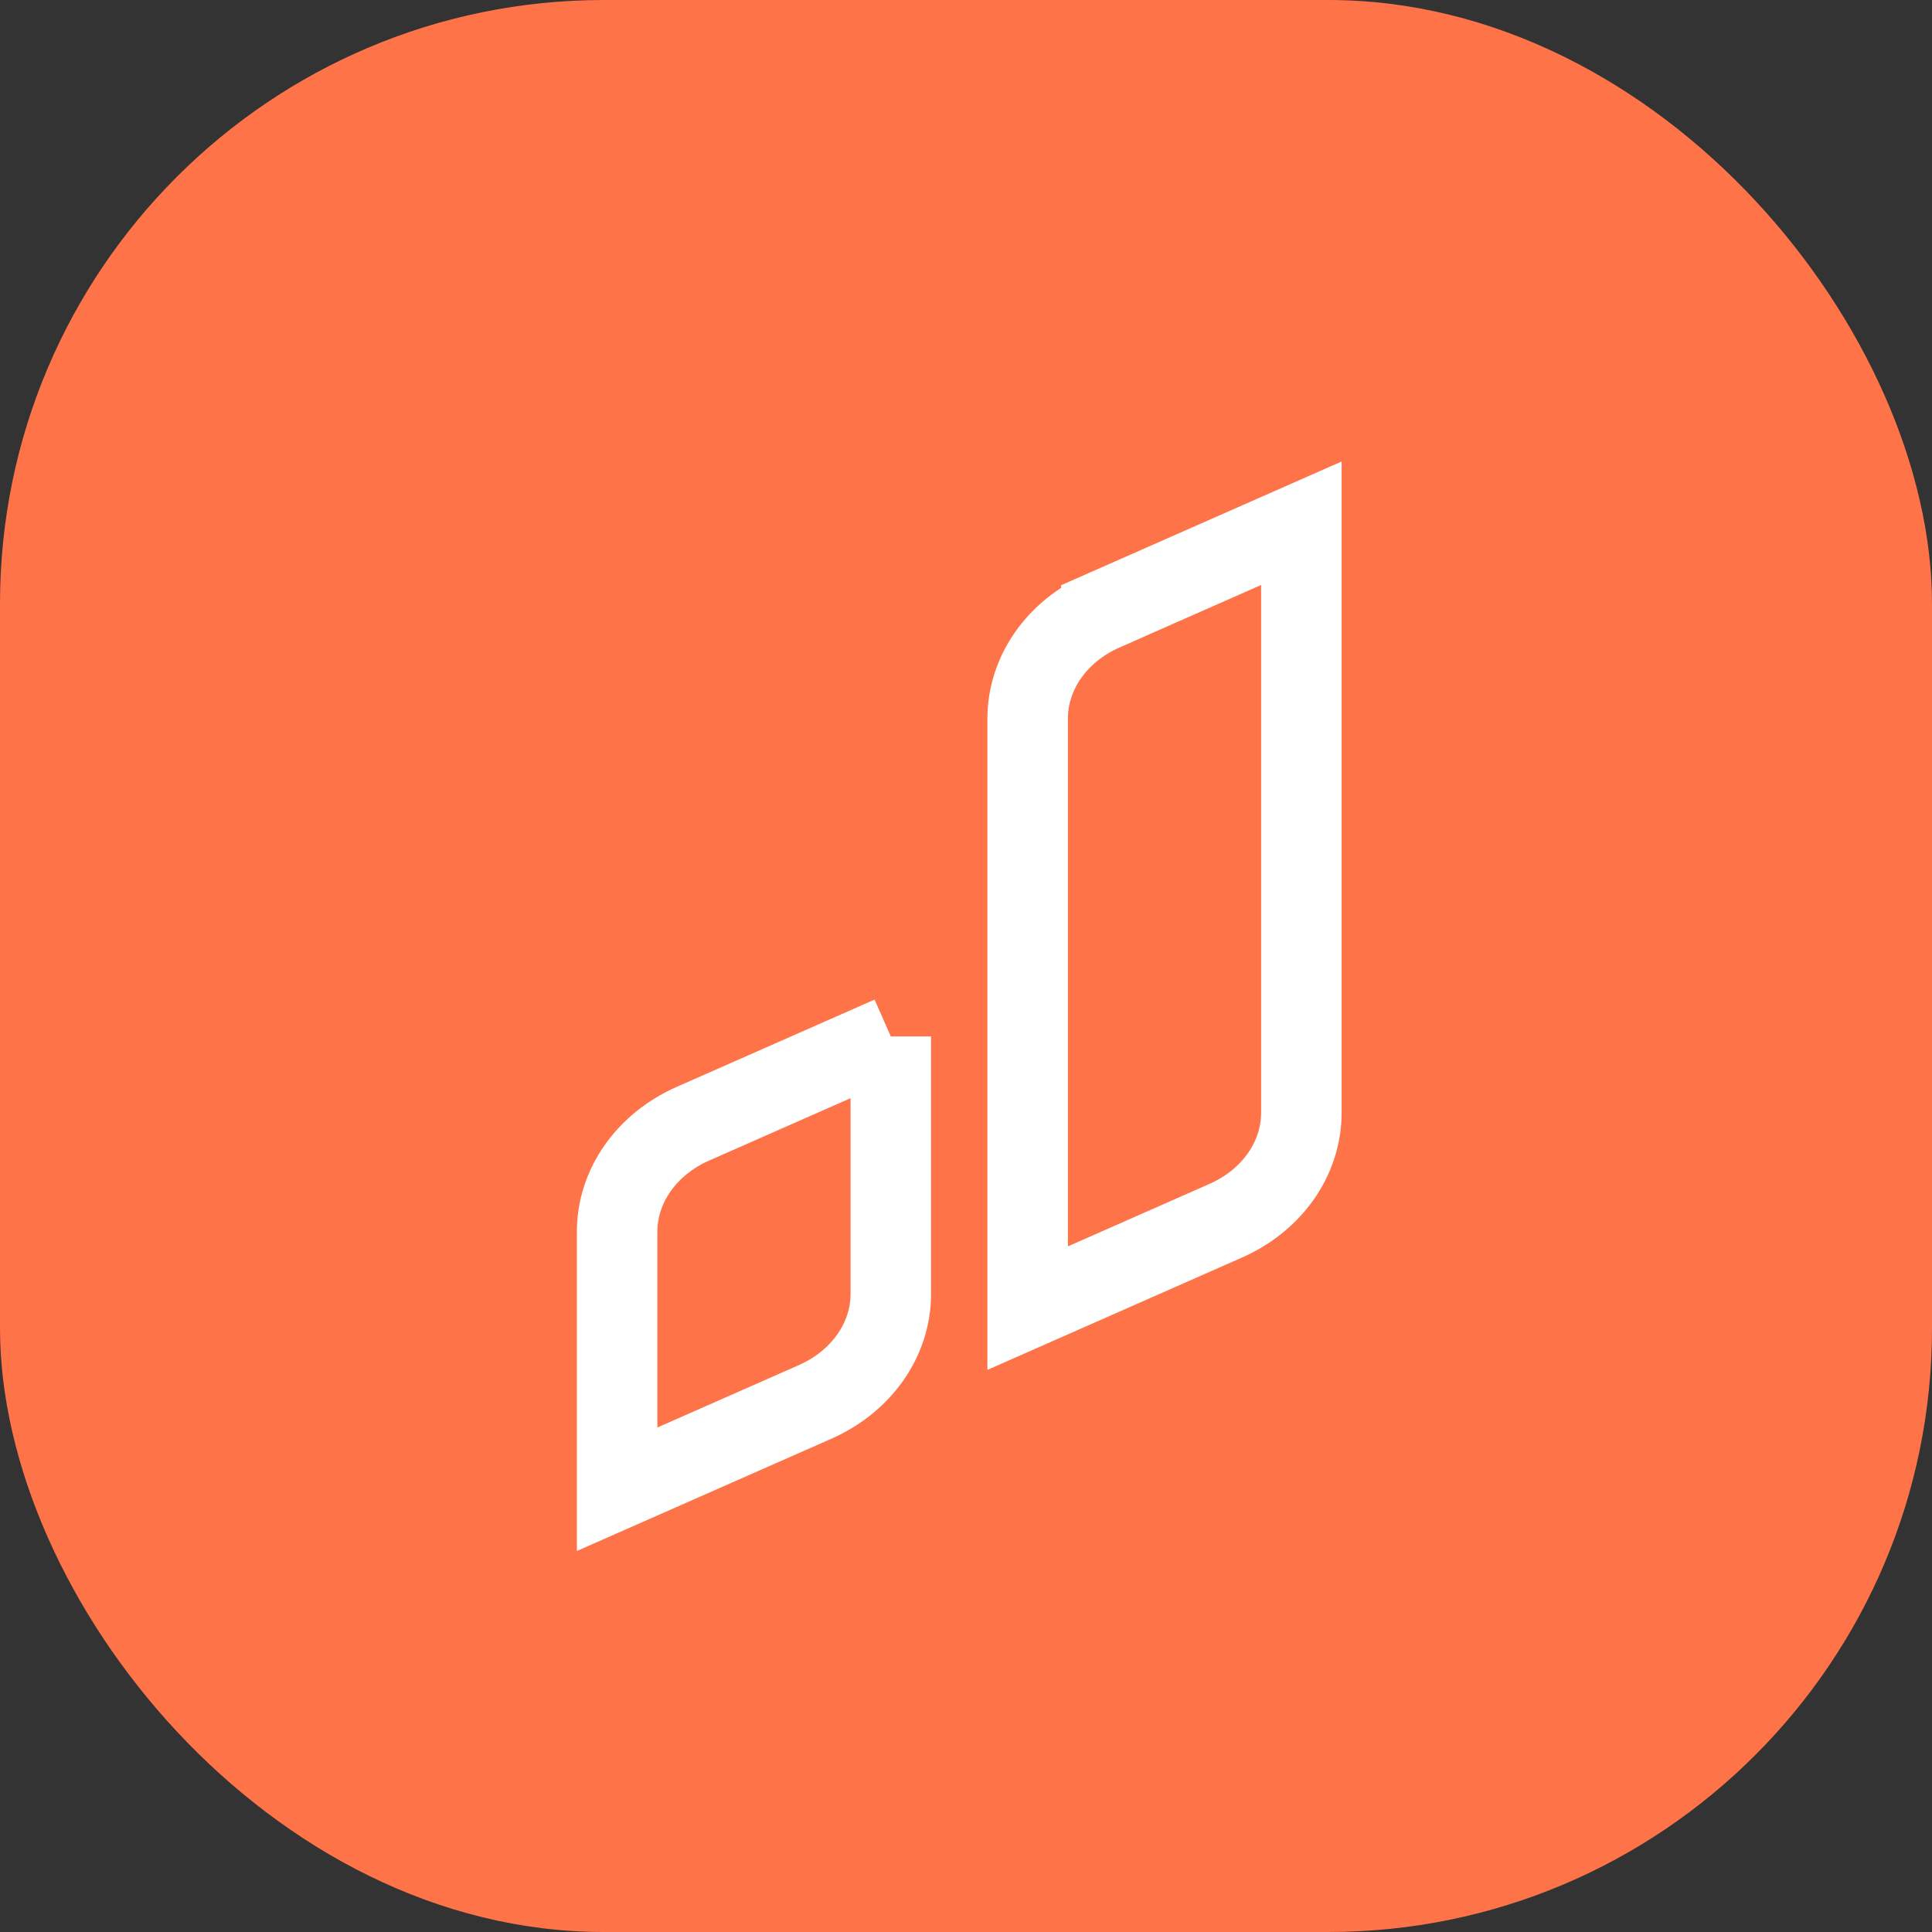 <svg width="48" height="48" fill="none" xmlns="http://www.w3.org/2000/svg"><rect width="100%" height="100%" fill="#333333" stroke="none"/><g clip-path="url(#a)"><rect width="48" height="48" rx="15" fill="#FF7348"/><path clip-rule="evenodd" d="m27.412 15.17 4.92-2.17v14.646c0 1.136-.727 2.175-1.88 2.683l-4.92 2.171V17.854c0-1.136.727-2.175 1.88-2.683zm-5.28 10.58-4.92 2.17c-1.152.509-1.88 1.548-1.88 2.684V37l4.92-2.17c1.152-.509 1.88-1.548 1.88-2.684V25.75z" stroke="#fff" stroke-width="2"/></g><defs><clipPath id="a"><rect width="48" height="48" rx="15" fill="#fff"/></clipPath></defs></svg>
